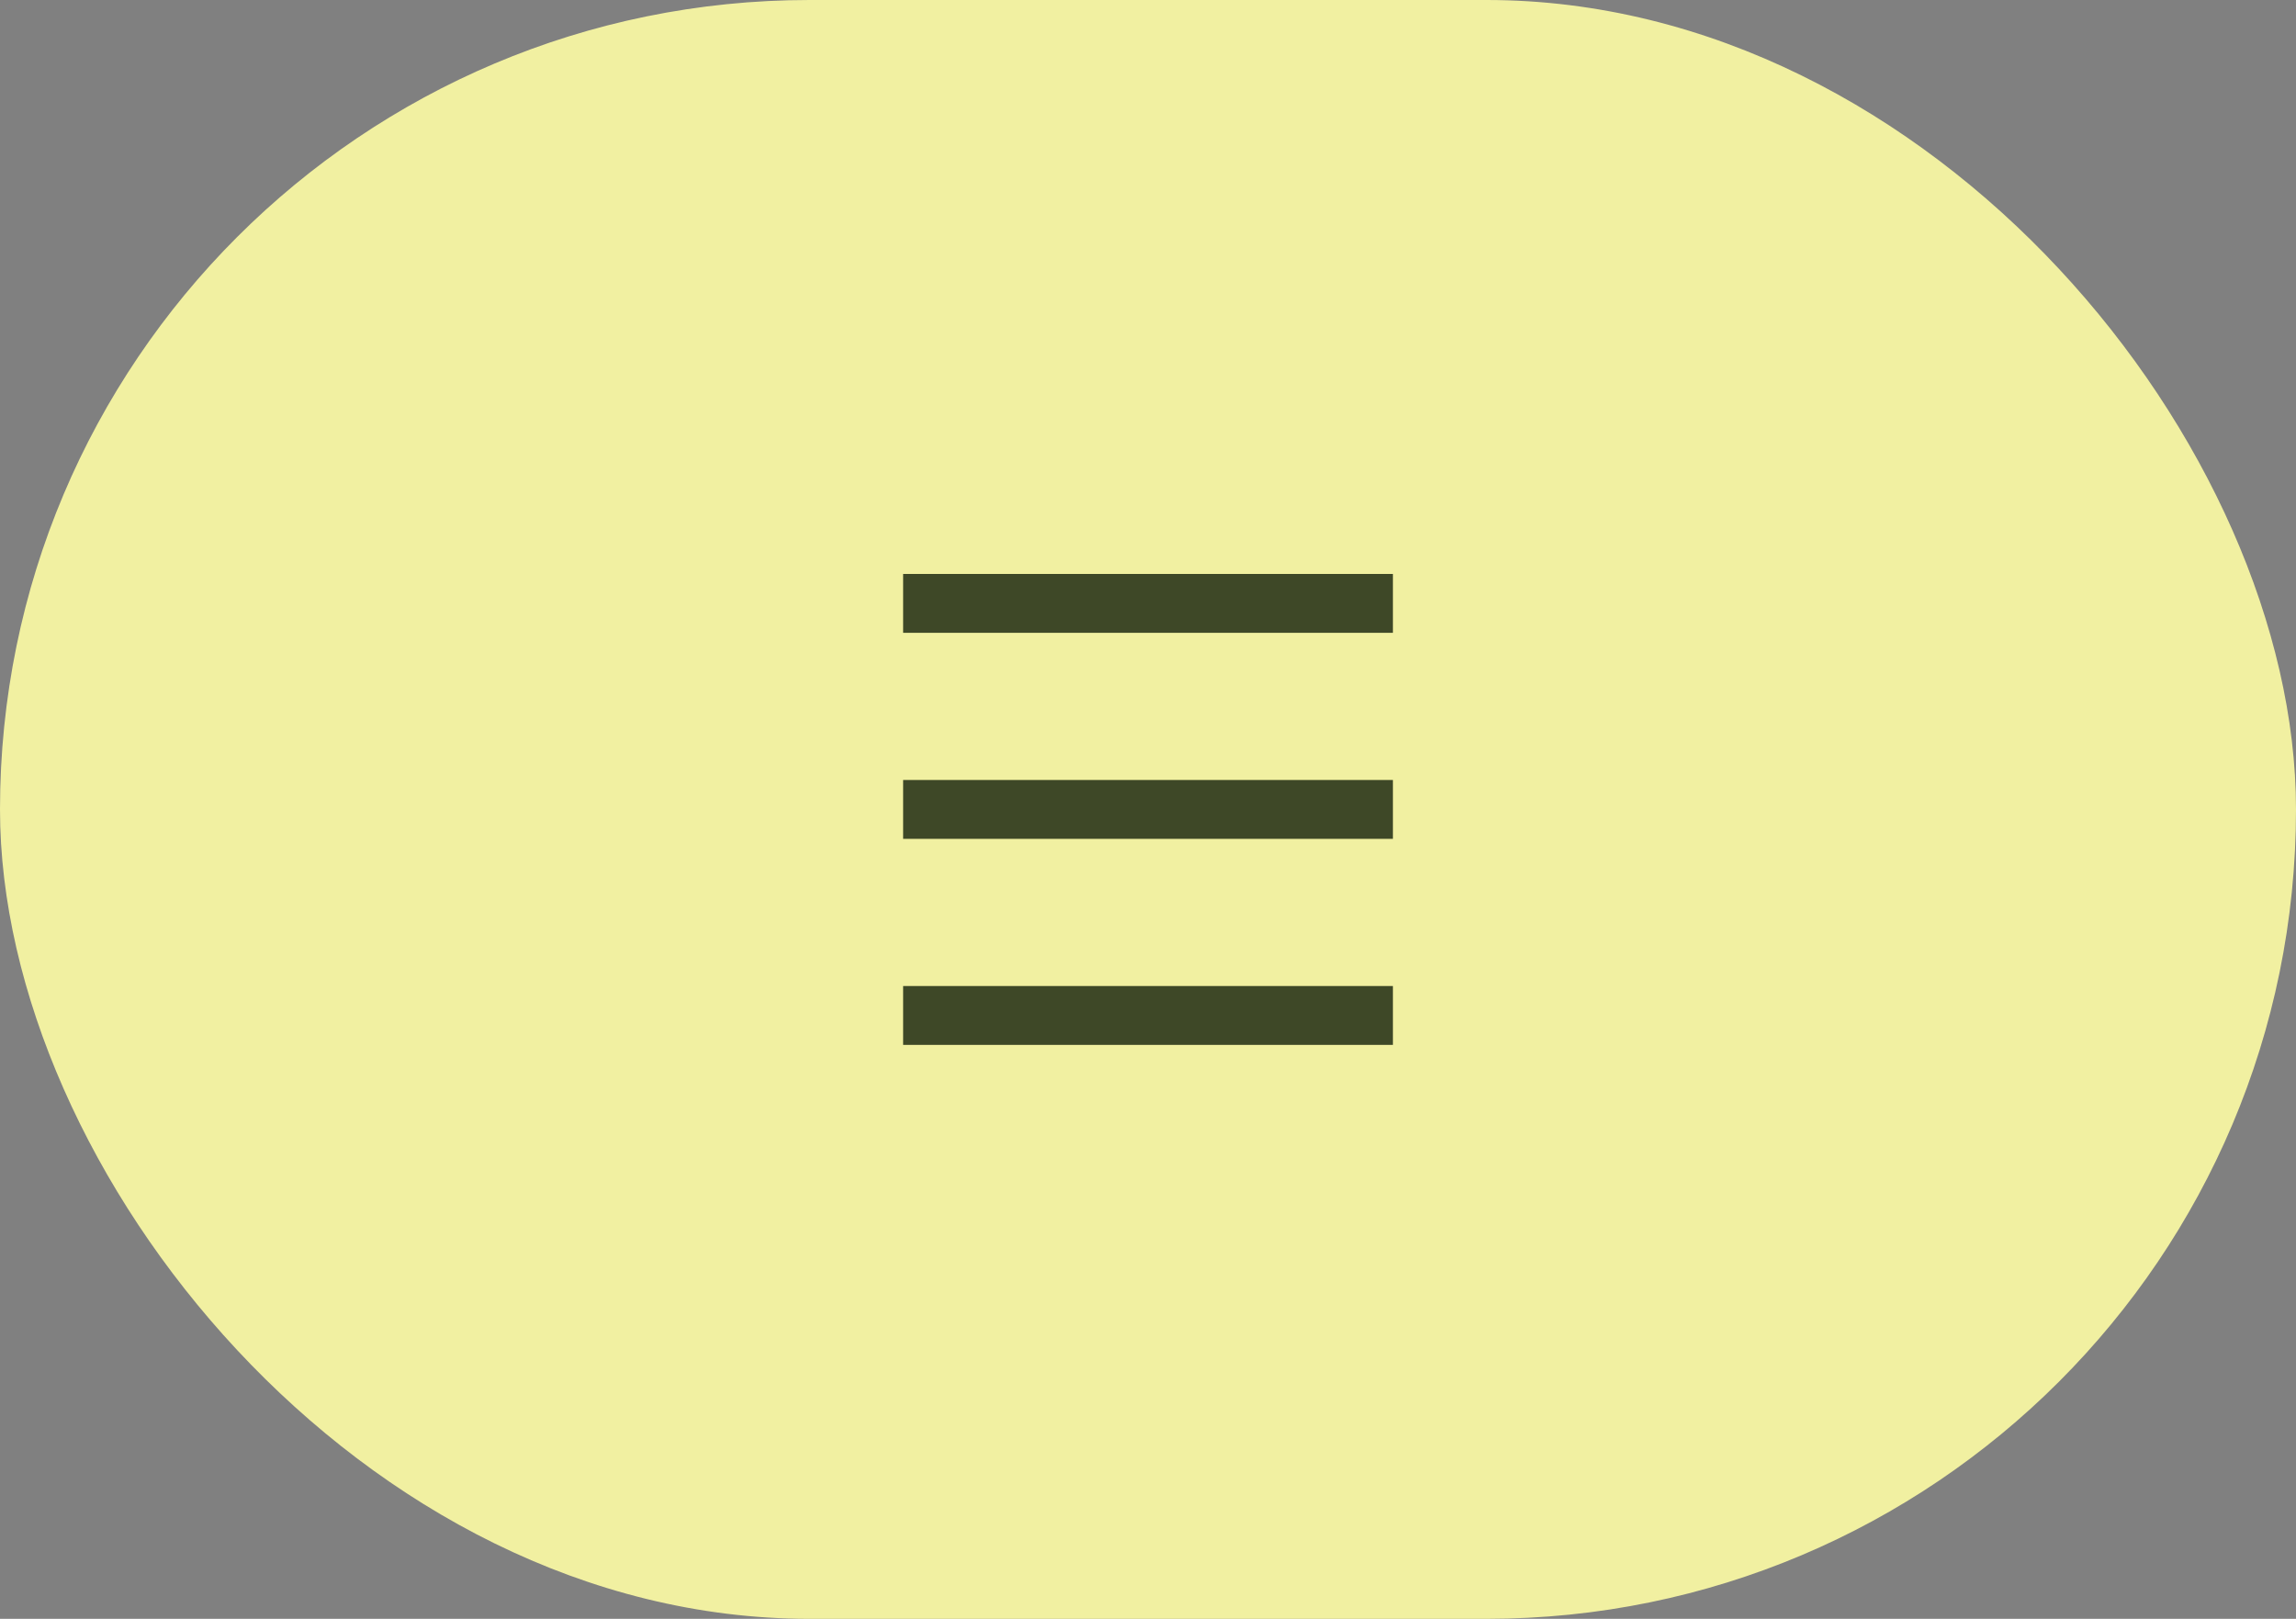 <?xml version="1.0" encoding="UTF-8"?> <svg xmlns="http://www.w3.org/2000/svg" width="78" height="55" viewBox="0 0 78 55" fill="none"><rect x="0" y="0" width="78" height="55" fill="#808080" stroke="none"/><rect width="78" height="55" rx="27.5" fill="#F1F0A1"></rect><rect x="30.681" y="19.5" width="16.639" height="2" fill="#3E4827"></rect><rect x="30.681" y="26.5" width="16.639" height="2" fill="#3E4827"></rect><rect x="30.681" y="33.5" width="16.639" height="2" fill="#3E4827"></rect></svg> 